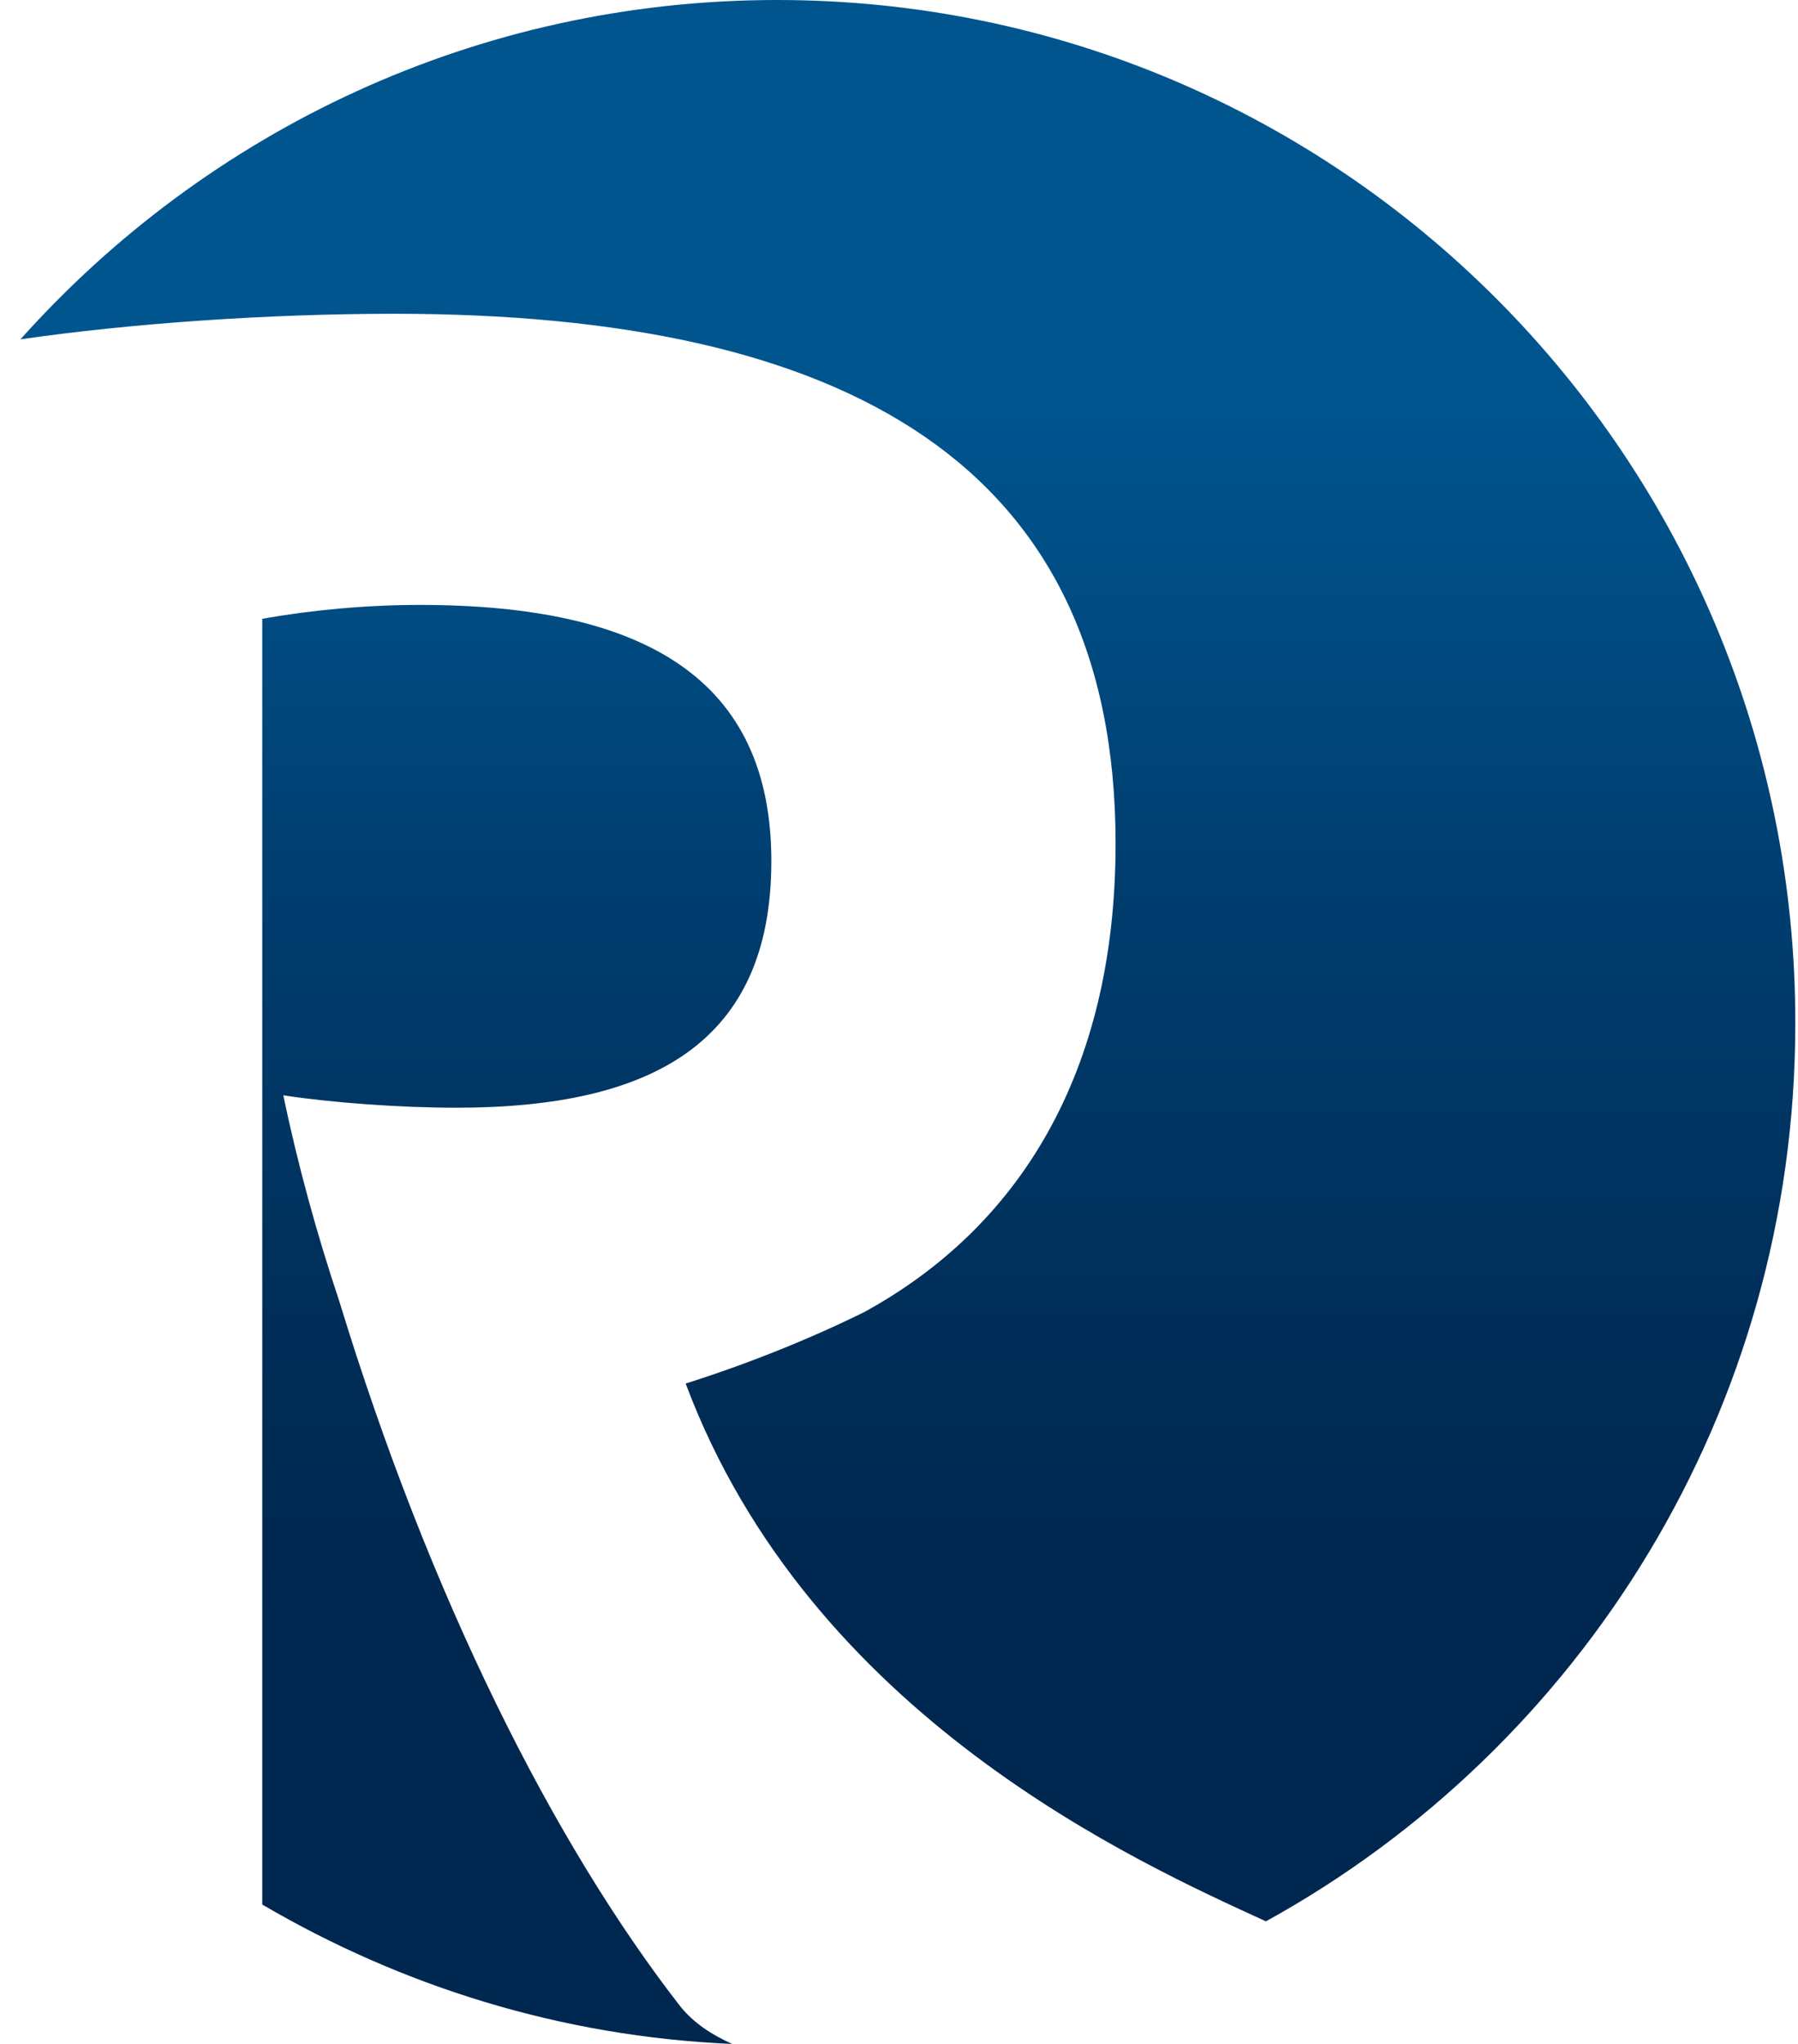 <svg width="44" height="50" viewBox="0 0 44 50" fill="none" xmlns="http://www.w3.org/2000/svg">
<path d="M6.418 46.608V26.723V15.137C7.627 14.923 8.959 14.798 10.274 14.798C15.784 14.798 18.876 16.619 18.876 21.064C18.876 25.509 15.961 27.098 11.163 27.098C9.795 27.098 8.089 26.973 6.933 26.794C7.289 28.508 7.769 30.239 8.302 31.828C10.505 39.04 13.527 45.073 16.655 49.09C16.974 49.482 17.401 49.768 17.916 50C13.74 49.822 9.83 48.59 6.418 46.59V46.608ZM19.018 0C11.678 0 5.067 3.195 0.5 8.301C3.219 7.908 6.56 7.676 9.652 7.676C20.671 7.676 27.3 11.335 27.3 20.636C27.3 26.294 24.901 30.043 21.151 32.096C19.854 32.738 18.307 33.363 16.779 33.845C19.836 42.003 27.869 45.573 30.979 47.001C38.692 42.753 43.934 34.505 43.934 25.045C43.952 11.21 32.791 0 19.018 0Z" fill="url(#paint0_linear_3399_2315)"/>
<defs>
<linearGradient id="paint0_linear_3399_2315" x1="22.217" y1="50.036" x2="22.217" y2="0" gradientUnits="userSpaceOnUse">
<stop offset="0.2" stop-color="#00274F"/>
<stop offset="0.34" stop-color="#002D57"/>
<stop offset="0.57" stop-color="#003E70"/>
<stop offset="0.8" stop-color="#00558F"/>
</linearGradient>
</defs>
</svg>
